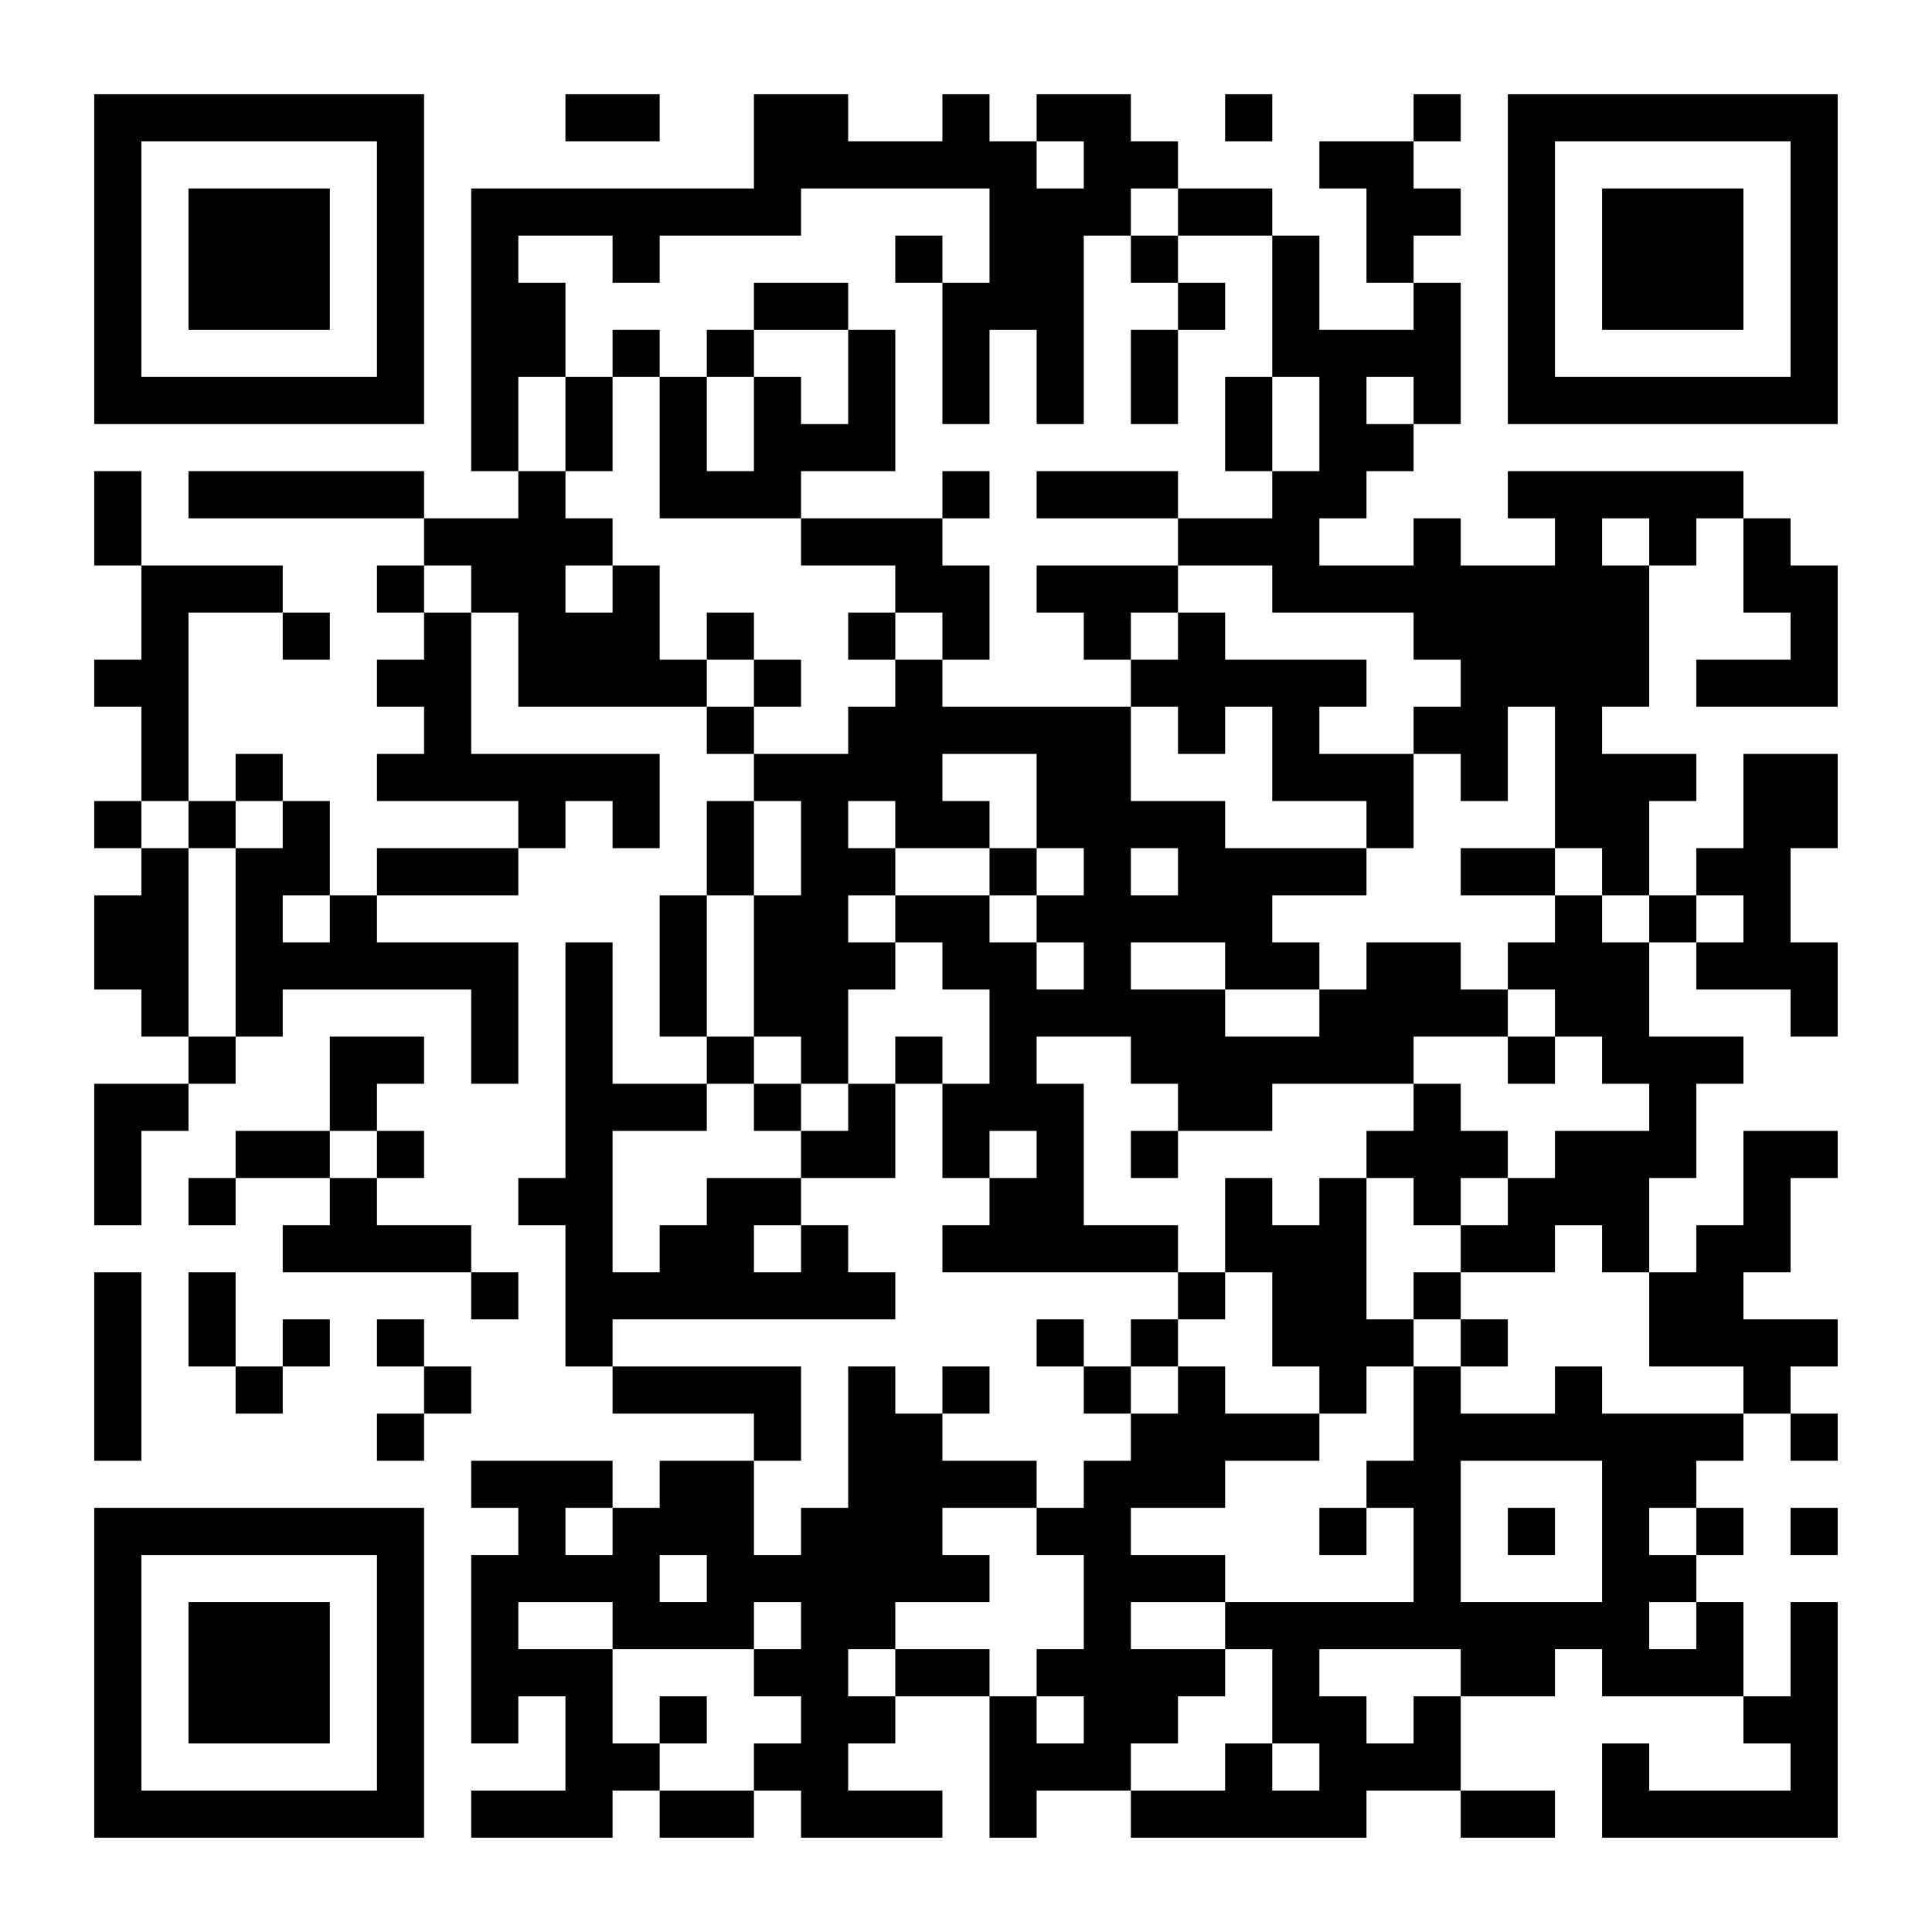 <?xml version="1.0" encoding="UTF-8"?>
<svg xmlns="http://www.w3.org/2000/svg" xmlns:xlink="http://www.w3.org/1999/xlink" width="500" zoomAndPan="magnify" viewBox="0 0 375 375" height="500" preserveAspectRatio="xMidYMid meet" version="1.0">
  <rect x="-37.5" width="450" fill="#ffffff" y="-37.5" height="450" fill-opacity="1"></rect>
  <path stroke-linecap="butt" transform="matrix(9.146, 0, 0, 9.146, 0, 0)" fill-opacity="1" fill="#ffffff" fill-rule="nonzero" stroke-linejoin="miter" d="M 2 2.5 L 9 2.5 M 12 2.5 L 14 2.5 M 16 2.5 L 18 2.5 M 20 2.5 L 21 2.5 M 22 2.5 L 24 2.5 M 26 2.5 L 27 2.5 M 30 2.5 L 31 2.5 M 32 2.5 L 39 2.5 M 2 3.5 L 3 3.5 M 8 3.5 L 9 3.5 M 16 3.5 L 22 3.5 M 23 3.5 L 25 3.5 M 28 3.5 L 30 3.5 M 32 3.5 L 33 3.5 M 38 3.5 L 39 3.5 M 2 4.5 L 3 4.5 M 4 4.5 L 7 4.5 M 8 4.5 L 9 4.5 M 10 4.5 L 17 4.5 M 21 4.5 L 24 4.5 M 25 4.5 L 27 4.5 M 29 4.5 L 31 4.5 M 32 4.5 L 33 4.5 M 34 4.5 L 37 4.5 M 38 4.5 L 39 4.5 M 2 5.5 L 3 5.5 M 4 5.5 L 7 5.5 M 8 5.5 L 9 5.5 M 10 5.5 L 11 5.5 M 13 5.5 L 14 5.5 M 19 5.5 L 20 5.5 M 21 5.5 L 23 5.5 M 24 5.5 L 25 5.5 M 27 5.5 L 28 5.5 M 29 5.5 L 30 5.5 M 32 5.5 L 33 5.5 M 34 5.5 L 37 5.5 M 38 5.5 L 39 5.5 M 2 6.5 L 3 6.5 M 4 6.5 L 7 6.5 M 8 6.5 L 9 6.5 M 10 6.5 L 12 6.5 M 16 6.5 L 18 6.5 M 20 6.5 L 23 6.5 M 25 6.5 L 26 6.5 M 27 6.5 L 28 6.5 M 30 6.5 L 31 6.5 M 32 6.5 L 33 6.5 M 34 6.5 L 37 6.5 M 38 6.5 L 39 6.5 M 2 7.5 L 3 7.5 M 8 7.5 L 9 7.5 M 10 7.5 L 12 7.5 M 13 7.5 L 14 7.5 M 15 7.5 L 16 7.5 M 18 7.5 L 19 7.5 M 20 7.5 L 21 7.5 M 22 7.5 L 23 7.5 M 24 7.5 L 25 7.5 M 27 7.5 L 31 7.5 M 32 7.5 L 33 7.5 M 38 7.5 L 39 7.5 M 2 8.5 L 9 8.5 M 10 8.5 L 11 8.5 M 12 8.5 L 13 8.5 M 14 8.5 L 15 8.5 M 16 8.5 L 17 8.5 M 18 8.5 L 19 8.5 M 20 8.5 L 21 8.5 M 22 8.5 L 23 8.5 M 24 8.5 L 25 8.5 M 26 8.5 L 27 8.5 M 28 8.5 L 29 8.5 M 30 8.5 L 31 8.5 M 32 8.5 L 39 8.5 M 10 9.5 L 11 9.5 M 12 9.5 L 13 9.5 M 14 9.5 L 15 9.5 M 16 9.5 L 19 9.5 M 26 9.5 L 27 9.5 M 28 9.5 L 30 9.5 M 2 10.5 L 3 10.5 M 4 10.5 L 9 10.5 M 11 10.5 L 12 10.5 M 14 10.5 L 17 10.5 M 20 10.5 L 21 10.5 M 22 10.5 L 25 10.5 M 27 10.5 L 29 10.5 M 32 10.5 L 37 10.5 M 2 11.5 L 3 11.5 M 9 11.5 L 13 11.5 M 17 11.5 L 20 11.5 M 25 11.5 L 28 11.5 M 30 11.5 L 31 11.5 M 33 11.5 L 34 11.5 M 35 11.5 L 36 11.5 M 37 11.5 L 38 11.5 M 3 12.5 L 6 12.5 M 8 12.5 L 9 12.5 M 10 12.5 L 12 12.5 M 13 12.5 L 14 12.5 M 19 12.5 L 21 12.5 M 22 12.5 L 25 12.5 M 27 12.5 L 35 12.5 M 37 12.5 L 39 12.5 M 3 13.5 L 4 13.5 M 6 13.5 L 7 13.5 M 9 13.5 L 10 13.5 M 11 13.5 L 14 13.5 M 15 13.5 L 16 13.5 M 18 13.5 L 19 13.5 M 20 13.5 L 21 13.5 M 23 13.5 L 24 13.5 M 25 13.5 L 26 13.5 M 30 13.5 L 35 13.5 M 38 13.5 L 39 13.5 M 2 14.5 L 4 14.5 M 8 14.5 L 10 14.5 M 11 14.5 L 15 14.5 M 16 14.5 L 17 14.5 M 19 14.5 L 20 14.5 M 24 14.5 L 29 14.5 M 31 14.5 L 35 14.5 M 36 14.5 L 39 14.5 M 3 15.5 L 4 15.5 M 9 15.5 L 10 15.5 M 15 15.5 L 16 15.5 M 18 15.5 L 24 15.5 M 25 15.5 L 26 15.5 M 27 15.5 L 28 15.5 M 30 15.5 L 32 15.5 M 33 15.5 L 34 15.5 M 3 16.5 L 4 16.5 M 5 16.5 L 6 16.5 M 8 16.5 L 14 16.5 M 16 16.5 L 20 16.5 M 22 16.5 L 24 16.5 M 27 16.5 L 30 16.5 M 31 16.5 L 32 16.5 M 33 16.5 L 36 16.5 M 37 16.5 L 39 16.5 M 2 17.5 L 3 17.5 M 4 17.5 L 5 17.5 M 6 17.5 L 7 17.5 M 11 17.5 L 12 17.5 M 13 17.5 L 14 17.5 M 15 17.5 L 16 17.5 M 17 17.5 L 18 17.5 M 19 17.5 L 21 17.5 M 22 17.5 L 26 17.5 M 29 17.5 L 30 17.5 M 33 17.5 L 35 17.5 M 37 17.5 L 39 17.5 M 3 18.5 L 4 18.5 M 5 18.5 L 7 18.5 M 8 18.5 L 11 18.5 M 15 18.5 L 16 18.5 M 17 18.5 L 19 18.5 M 21 18.5 L 22 18.5 M 23 18.5 L 24 18.5 M 25 18.5 L 29 18.5 M 31 18.5 L 33 18.5 M 34 18.5 L 35 18.5 M 36 18.5 L 38 18.5 M 2 19.5 L 4 19.5 M 5 19.5 L 6 19.5 M 7 19.5 L 8 19.5 M 14 19.5 L 15 19.5 M 16 19.5 L 18 19.5 M 19 19.5 L 21 19.5 M 22 19.5 L 27 19.5 M 33 19.5 L 34 19.5 M 35 19.5 L 36 19.5 M 37 19.5 L 38 19.5 M 2 20.5 L 4 20.5 M 5 20.5 L 11 20.5 M 12 20.5 L 13 20.5 M 14 20.5 L 15 20.5 M 16 20.5 L 19 20.5 M 20 20.5 L 22 20.5 M 23 20.5 L 24 20.5 M 26 20.5 L 28 20.5 M 29 20.5 L 31 20.5 M 32 20.5 L 35 20.5 M 36 20.5 L 39 20.5 M 3 21.5 L 4 21.5 M 5 21.5 L 6 21.5 M 10 21.5 L 11 21.5 M 12 21.5 L 13 21.5 M 14 21.5 L 15 21.5 M 16 21.5 L 18 21.5 M 21 21.5 L 26 21.5 M 28 21.5 L 32 21.5 M 33 21.5 L 35 21.5 M 38 21.5 L 39 21.5 M 4 22.5 L 5 22.5 M 7 22.5 L 9 22.5 M 10 22.5 L 11 22.5 M 12 22.5 L 13 22.5 M 15 22.5 L 16 22.5 M 17 22.5 L 18 22.5 M 19 22.5 L 20 22.5 M 21 22.5 L 22 22.5 M 24 22.5 L 30 22.5 M 32 22.5 L 33 22.5 M 34 22.5 L 37 22.5 M 2 23.5 L 4 23.5 M 7 23.5 L 8 23.5 M 12 23.5 L 15 23.5 M 16 23.5 L 17 23.5 M 18 23.5 L 19 23.5 M 20 23.5 L 23 23.5 M 25 23.5 L 27 23.5 M 30 23.5 L 31 23.5 M 35 23.5 L 36 23.5 M 2 24.5 L 3 24.5 M 5 24.5 L 7 24.5 M 8 24.5 L 9 24.5 M 12 24.5 L 13 24.5 M 17 24.5 L 19 24.5 M 20 24.5 L 21 24.5 M 22 24.5 L 23 24.5 M 24 24.5 L 25 24.5 M 29 24.5 L 32 24.5 M 33 24.5 L 36 24.5 M 37 24.5 L 39 24.5 M 2 25.5 L 3 25.5 M 4 25.5 L 5 25.5 M 7 25.5 L 8 25.5 M 11 25.5 L 13 25.5 M 15 25.5 L 17 25.5 M 21 25.5 L 23 25.5 M 26 25.5 L 27 25.5 M 28 25.5 L 29 25.5 M 30 25.5 L 31 25.5 M 32 25.5 L 35 25.5 M 37 25.5 L 38 25.5 M 6 26.5 L 10 26.5 M 12 26.5 L 13 26.5 M 14 26.5 L 16 26.5 M 17 26.5 L 18 26.5 M 20 26.5 L 25 26.5 M 26 26.5 L 29 26.5 M 31 26.5 L 33 26.5 M 34 26.5 L 35 26.5 M 36 26.5 L 38 26.5 M 2 27.5 L 3 27.5 M 4 27.5 L 5 27.5 M 10 27.5 L 11 27.5 M 12 27.5 L 19 27.5 M 25 27.5 L 26 27.5 M 27 27.5 L 29 27.5 M 30 27.5 L 31 27.5 M 35 27.5 L 37 27.5 M 2 28.5 L 3 28.5 M 4 28.5 L 5 28.5 M 6 28.5 L 7 28.5 M 8 28.5 L 9 28.5 M 12 28.5 L 13 28.5 M 22 28.5 L 23 28.5 M 24 28.5 L 25 28.5 M 27 28.5 L 30 28.5 M 31 28.5 L 32 28.5 M 35 28.5 L 39 28.5 M 2 29.5 L 3 29.5 M 5 29.5 L 6 29.5 M 9 29.5 L 10 29.5 M 13 29.5 L 17 29.5 M 18 29.5 L 19 29.5 M 20 29.5 L 21 29.5 M 23 29.5 L 24 29.5 M 25 29.5 L 26 29.5 M 28 29.5 L 29 29.5 M 30 29.5 L 31 29.5 M 33 29.5 L 34 29.5 M 37 29.5 L 38 29.5 M 2 30.5 L 3 30.5 M 8 30.5 L 9 30.5 M 16 30.5 L 17 30.5 M 18 30.5 L 20 30.5 M 24 30.5 L 28 30.5 M 30 30.5 L 37 30.5 M 38 30.5 L 39 30.5 M 10 31.5 L 13 31.5 M 14 31.5 L 16 31.5 M 18 31.5 L 22 31.5 M 23 31.5 L 26 31.5 M 29 31.5 L 31 31.5 M 34 31.5 L 36 31.5 M 2 32.5 L 9 32.5 M 11 32.5 L 12 32.5 M 13 32.5 L 16 32.5 M 17 32.5 L 20 32.5 M 22 32.5 L 24 32.5 M 28 32.5 L 29 32.5 M 30 32.5 L 31 32.5 M 32 32.5 L 33 32.5 M 34 32.5 L 35 32.5 M 36 32.5 L 37 32.5 M 38 32.5 L 39 32.5 M 2 33.5 L 3 33.5 M 8 33.5 L 9 33.5 M 10 33.5 L 14 33.5 M 15 33.5 L 21 33.5 M 23 33.5 L 26 33.5 M 30 33.5 L 31 33.5 M 34 33.5 L 36 33.5 M 2 34.5 L 3 34.5 M 4 34.5 L 7 34.5 M 8 34.5 L 9 34.5 M 10 34.5 L 11 34.5 M 13 34.5 L 16 34.5 M 17 34.5 L 19 34.5 M 23 34.5 L 24 34.5 M 26 34.5 L 35 34.5 M 36 34.5 L 37 34.5 M 38 34.5 L 39 34.5 M 2 35.5 L 3 35.5 M 4 35.5 L 7 35.5 M 8 35.5 L 9 35.5 M 10 35.5 L 13 35.5 M 16 35.5 L 18 35.5 M 19 35.5 L 21 35.5 M 22 35.5 L 26 35.5 M 27 35.5 L 28 35.5 M 31 35.5 L 33 35.5 M 34 35.5 L 37 35.5 M 38 35.5 L 39 35.5 M 2 36.5 L 3 36.5 M 4 36.5 L 7 36.5 M 8 36.5 L 9 36.5 M 10 36.5 L 11 36.5 M 12 36.5 L 13 36.5 M 14 36.5 L 15 36.5 M 17 36.5 L 19 36.5 M 21 36.5 L 22 36.5 M 23 36.5 L 25 36.5 M 27 36.5 L 29 36.5 M 30 36.5 L 31 36.5 M 37 36.5 L 39 36.5 M 2 37.5 L 3 37.5 M 8 37.5 L 9 37.5 M 12 37.5 L 14 37.5 M 16 37.5 L 18 37.5 M 21 37.5 L 24 37.5 M 26 37.5 L 27 37.5 M 28 37.5 L 31 37.5 M 34 37.5 L 35 37.5 M 38 37.5 L 39 37.5 M 2 38.5 L 9 38.5 M 10 38.5 L 13 38.5 M 14 38.5 L 16 38.5 M 17 38.5 L 20 38.5 M 21 38.5 L 22 38.5 M 24 38.5 L 29 38.5 M 31 38.5 L 33 38.5 M 34 38.5 L 39 38.5 " stroke="#000000" stroke-width="1" stroke-opacity="1" stroke-miterlimit="4"></path>
</svg>
